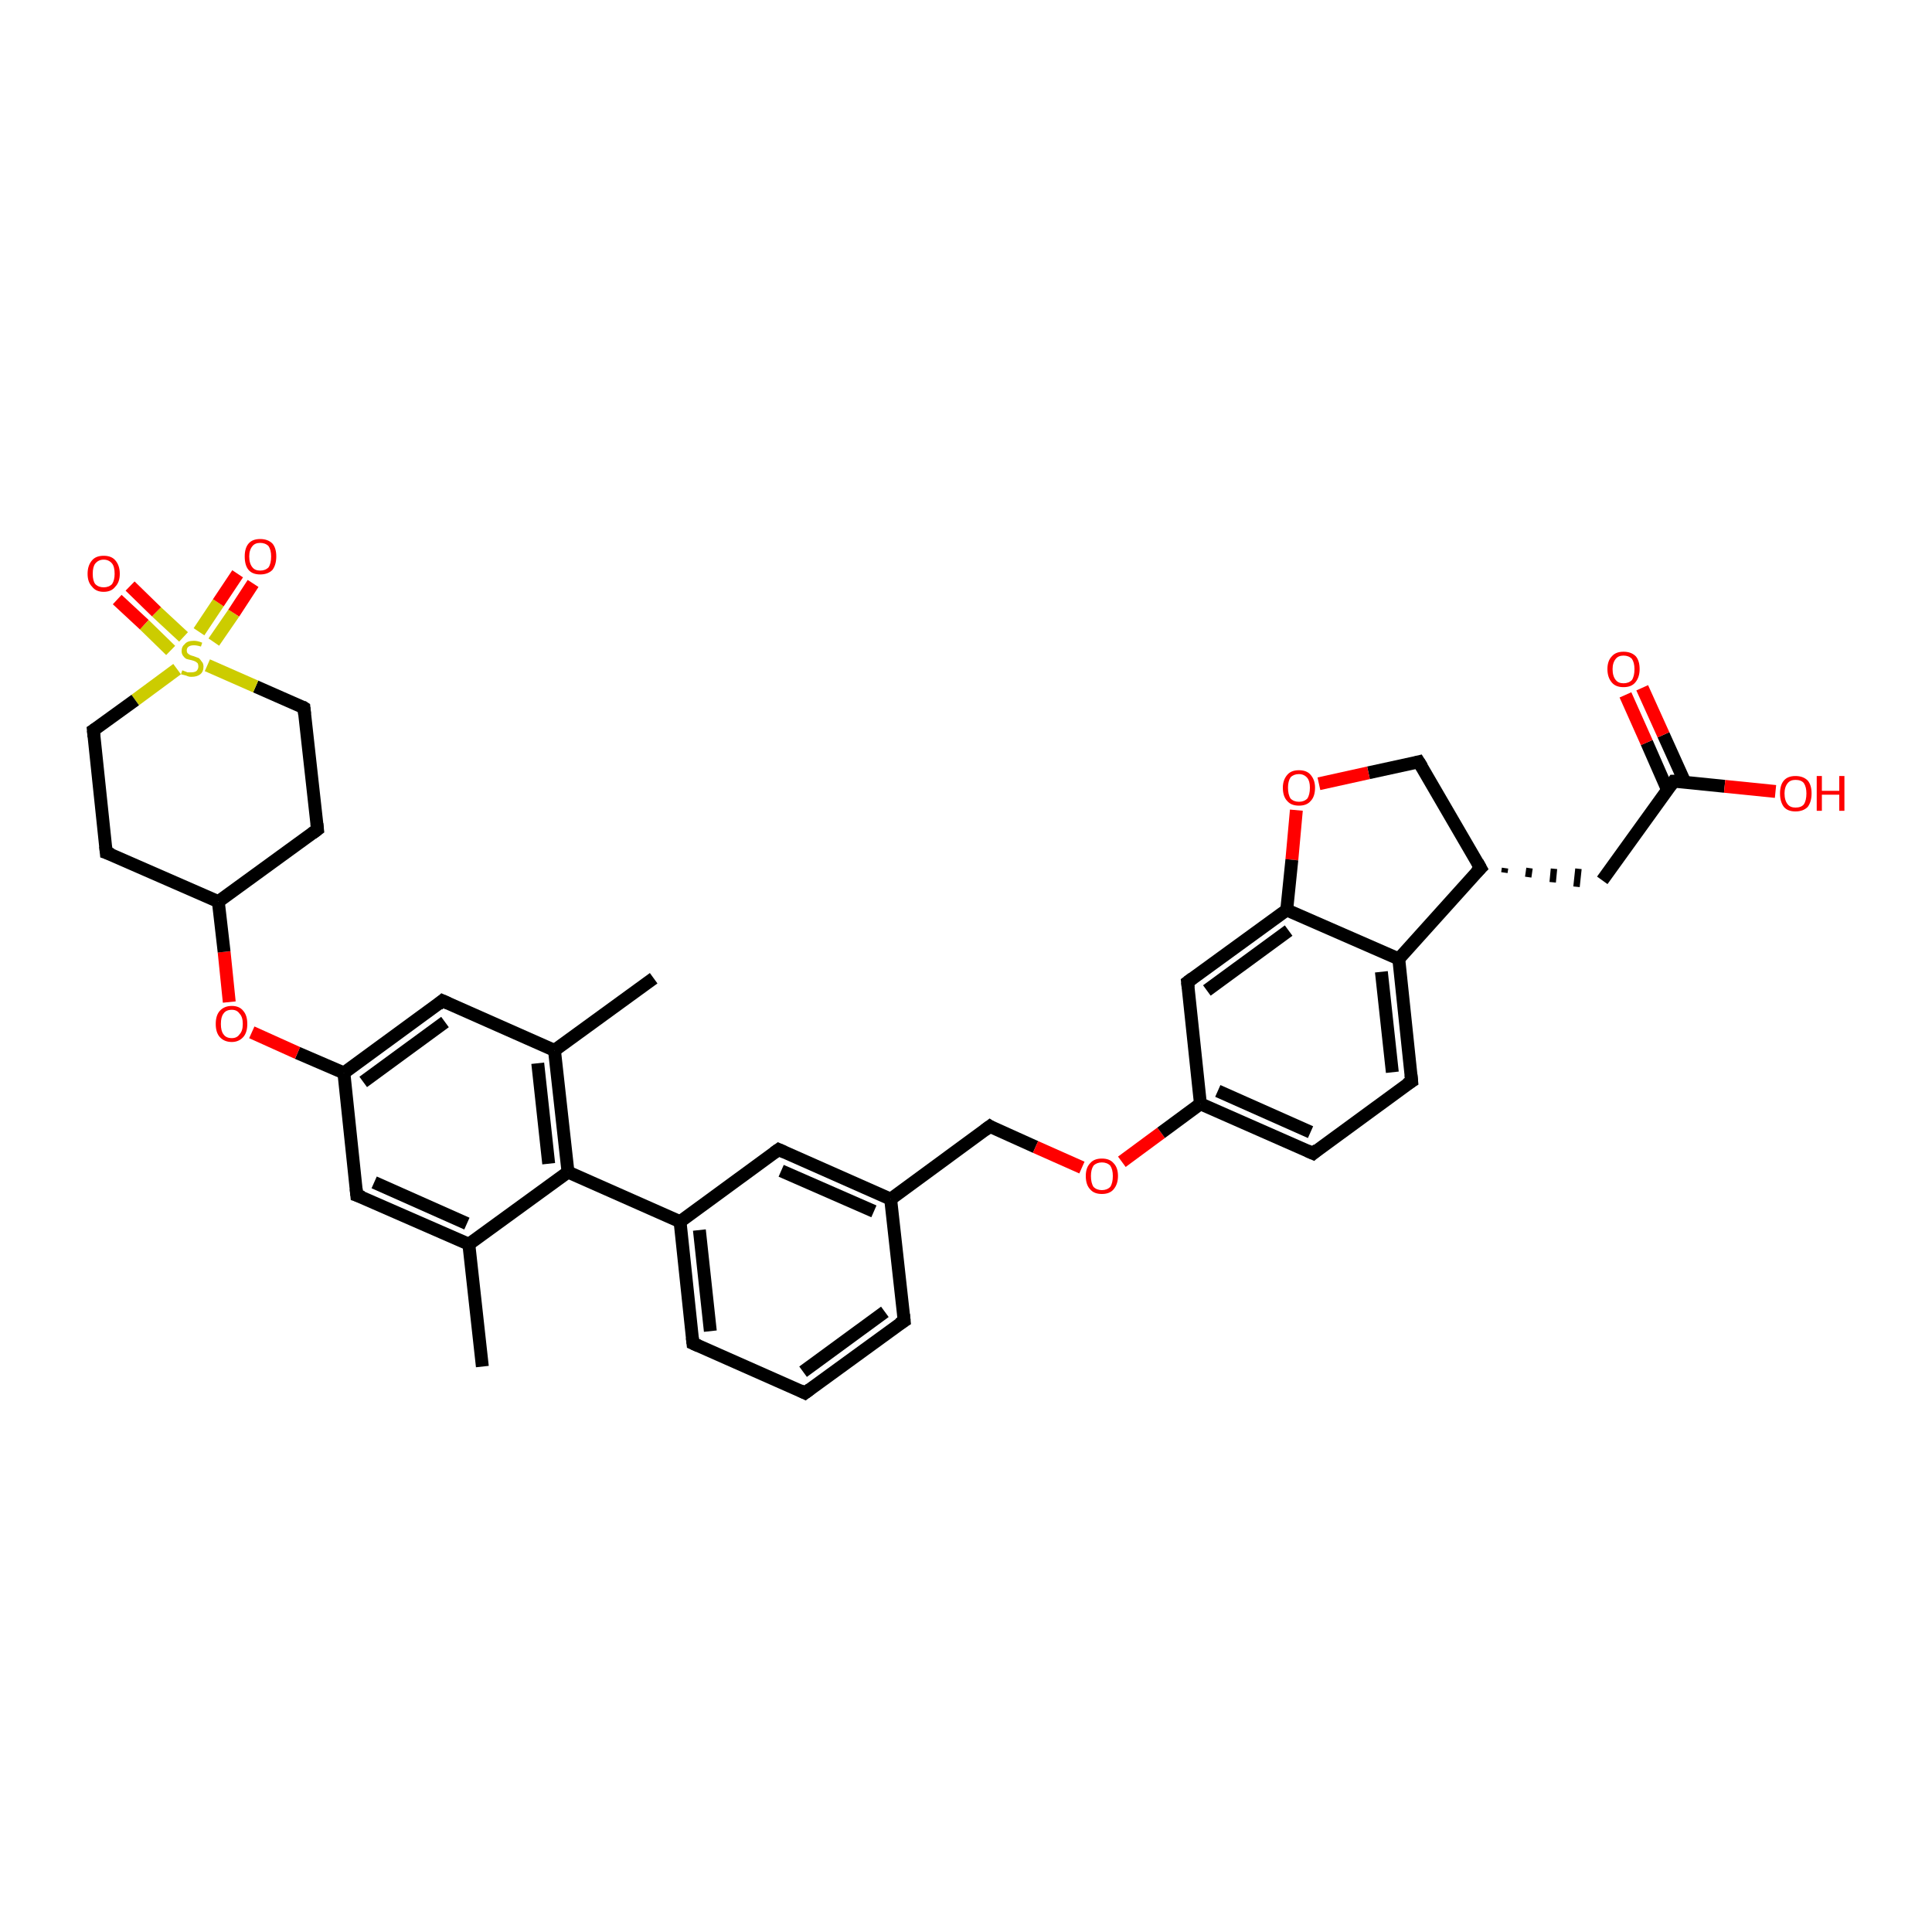<?xml version='1.0' encoding='iso-8859-1'?>
<svg version='1.1' baseProfile='full'
              xmlns='http://www.w3.org/2000/svg'
                      xmlns:rdkit='http://www.rdkit.org/xml'
                      xmlns:xlink='http://www.w3.org/1999/xlink'
                  xml:space='preserve'
width='300px' height='300px' viewBox='0 0 300 300'>
<!-- END OF HEADER -->
<rect style='opacity:1.0;fill:#FFFFFF;stroke:none' width='300.0' height='300.0' x='0.0' y='0.0'> </rect>
<path class='bond-0 atom-0 atom-1' d='M 74.9,212.2 L 72.8,193.2' style='fill:none;fill-rule:evenodd;stroke:#000000;stroke-width:2.0px;stroke-linecap:butt;stroke-linejoin:miter;stroke-opacity:1' />
<path class='bond-1 atom-1 atom-2' d='M 72.8,193.2 L 55.4,185.6' style='fill:none;fill-rule:evenodd;stroke:#000000;stroke-width:2.0px;stroke-linecap:butt;stroke-linejoin:miter;stroke-opacity:1' />
<path class='bond-1 atom-1 atom-2' d='M 72.5,190.0 L 58.1,183.6' style='fill:none;fill-rule:evenodd;stroke:#000000;stroke-width:2.0px;stroke-linecap:butt;stroke-linejoin:miter;stroke-opacity:1' />
<path class='bond-2 atom-2 atom-3' d='M 55.4,185.6 L 53.4,166.6' style='fill:none;fill-rule:evenodd;stroke:#000000;stroke-width:2.0px;stroke-linecap:butt;stroke-linejoin:miter;stroke-opacity:1' />
<path class='bond-3 atom-3 atom-4' d='M 53.4,166.6 L 46.2,163.5' style='fill:none;fill-rule:evenodd;stroke:#000000;stroke-width:2.0px;stroke-linecap:butt;stroke-linejoin:miter;stroke-opacity:1' />
<path class='bond-3 atom-3 atom-4' d='M 46.2,163.5 L 39.1,160.3' style='fill:none;fill-rule:evenodd;stroke:#FF0000;stroke-width:2.0px;stroke-linecap:butt;stroke-linejoin:miter;stroke-opacity:1' />
<path class='bond-4 atom-4 atom-5' d='M 35.6,155.6 L 34.8,147.8' style='fill:none;fill-rule:evenodd;stroke:#FF0000;stroke-width:2.0px;stroke-linecap:butt;stroke-linejoin:miter;stroke-opacity:1' />
<path class='bond-4 atom-4 atom-5' d='M 34.8,147.8 L 33.9,140.0' style='fill:none;fill-rule:evenodd;stroke:#000000;stroke-width:2.0px;stroke-linecap:butt;stroke-linejoin:miter;stroke-opacity:1' />
<path class='bond-5 atom-5 atom-6' d='M 33.9,140.0 L 49.3,128.8' style='fill:none;fill-rule:evenodd;stroke:#000000;stroke-width:2.0px;stroke-linecap:butt;stroke-linejoin:miter;stroke-opacity:1' />
<path class='bond-6 atom-6 atom-7' d='M 49.3,128.8 L 47.2,109.9' style='fill:none;fill-rule:evenodd;stroke:#000000;stroke-width:2.0px;stroke-linecap:butt;stroke-linejoin:miter;stroke-opacity:1' />
<path class='bond-7 atom-7 atom-8' d='M 47.2,109.9 L 39.7,106.6' style='fill:none;fill-rule:evenodd;stroke:#000000;stroke-width:2.0px;stroke-linecap:butt;stroke-linejoin:miter;stroke-opacity:1' />
<path class='bond-7 atom-7 atom-8' d='M 39.7,106.6 L 32.2,103.3' style='fill:none;fill-rule:evenodd;stroke:#CCCC00;stroke-width:2.0px;stroke-linecap:butt;stroke-linejoin:miter;stroke-opacity:1' />
<path class='bond-8 atom-8 atom-9' d='M 28.5,98.9 L 24.3,95.0' style='fill:none;fill-rule:evenodd;stroke:#CCCC00;stroke-width:2.0px;stroke-linecap:butt;stroke-linejoin:miter;stroke-opacity:1' />
<path class='bond-8 atom-8 atom-9' d='M 24.3,95.0 L 20.2,91.0' style='fill:none;fill-rule:evenodd;stroke:#FF0000;stroke-width:2.0px;stroke-linecap:butt;stroke-linejoin:miter;stroke-opacity:1' />
<path class='bond-8 atom-8 atom-9' d='M 26.5,101.0 L 22.4,97.0' style='fill:none;fill-rule:evenodd;stroke:#CCCC00;stroke-width:2.0px;stroke-linecap:butt;stroke-linejoin:miter;stroke-opacity:1' />
<path class='bond-8 atom-8 atom-9' d='M 22.4,97.0 L 18.2,93.1' style='fill:none;fill-rule:evenodd;stroke:#FF0000;stroke-width:2.0px;stroke-linecap:butt;stroke-linejoin:miter;stroke-opacity:1' />
<path class='bond-9 atom-8 atom-10' d='M 33.2,99.7 L 36.3,95.2' style='fill:none;fill-rule:evenodd;stroke:#CCCC00;stroke-width:2.0px;stroke-linecap:butt;stroke-linejoin:miter;stroke-opacity:1' />
<path class='bond-9 atom-8 atom-10' d='M 36.3,95.2 L 39.3,90.6' style='fill:none;fill-rule:evenodd;stroke:#FF0000;stroke-width:2.0px;stroke-linecap:butt;stroke-linejoin:miter;stroke-opacity:1' />
<path class='bond-9 atom-8 atom-10' d='M 30.9,98.1 L 33.9,93.6' style='fill:none;fill-rule:evenodd;stroke:#CCCC00;stroke-width:2.0px;stroke-linecap:butt;stroke-linejoin:miter;stroke-opacity:1' />
<path class='bond-9 atom-8 atom-10' d='M 33.9,93.6 L 36.9,89.1' style='fill:none;fill-rule:evenodd;stroke:#FF0000;stroke-width:2.0px;stroke-linecap:butt;stroke-linejoin:miter;stroke-opacity:1' />
<path class='bond-10 atom-8 atom-11' d='M 27.5,103.9 L 21.0,108.7' style='fill:none;fill-rule:evenodd;stroke:#CCCC00;stroke-width:2.0px;stroke-linecap:butt;stroke-linejoin:miter;stroke-opacity:1' />
<path class='bond-10 atom-8 atom-11' d='M 21.0,108.7 L 14.5,113.4' style='fill:none;fill-rule:evenodd;stroke:#000000;stroke-width:2.0px;stroke-linecap:butt;stroke-linejoin:miter;stroke-opacity:1' />
<path class='bond-11 atom-11 atom-12' d='M 14.5,113.4 L 16.5,132.4' style='fill:none;fill-rule:evenodd;stroke:#000000;stroke-width:2.0px;stroke-linecap:butt;stroke-linejoin:miter;stroke-opacity:1' />
<path class='bond-12 atom-3 atom-13' d='M 53.4,166.6 L 68.7,155.4' style='fill:none;fill-rule:evenodd;stroke:#000000;stroke-width:2.0px;stroke-linecap:butt;stroke-linejoin:miter;stroke-opacity:1' />
<path class='bond-12 atom-3 atom-13' d='M 56.4,168.0 L 69.1,158.7' style='fill:none;fill-rule:evenodd;stroke:#000000;stroke-width:2.0px;stroke-linecap:butt;stroke-linejoin:miter;stroke-opacity:1' />
<path class='bond-13 atom-13 atom-14' d='M 68.7,155.4 L 86.1,163.1' style='fill:none;fill-rule:evenodd;stroke:#000000;stroke-width:2.0px;stroke-linecap:butt;stroke-linejoin:miter;stroke-opacity:1' />
<path class='bond-14 atom-14 atom-15' d='M 86.1,163.1 L 101.5,151.9' style='fill:none;fill-rule:evenodd;stroke:#000000;stroke-width:2.0px;stroke-linecap:butt;stroke-linejoin:miter;stroke-opacity:1' />
<path class='bond-15 atom-14 atom-16' d='M 86.1,163.1 L 88.2,182.0' style='fill:none;fill-rule:evenodd;stroke:#000000;stroke-width:2.0px;stroke-linecap:butt;stroke-linejoin:miter;stroke-opacity:1' />
<path class='bond-15 atom-14 atom-16' d='M 83.5,165.1 L 85.2,180.7' style='fill:none;fill-rule:evenodd;stroke:#000000;stroke-width:2.0px;stroke-linecap:butt;stroke-linejoin:miter;stroke-opacity:1' />
<path class='bond-16 atom-16 atom-17' d='M 88.2,182.0 L 105.6,189.7' style='fill:none;fill-rule:evenodd;stroke:#000000;stroke-width:2.0px;stroke-linecap:butt;stroke-linejoin:miter;stroke-opacity:1' />
<path class='bond-17 atom-17 atom-18' d='M 105.6,189.7 L 107.6,208.6' style='fill:none;fill-rule:evenodd;stroke:#000000;stroke-width:2.0px;stroke-linecap:butt;stroke-linejoin:miter;stroke-opacity:1' />
<path class='bond-17 atom-17 atom-18' d='M 108.6,191.0 L 110.3,206.7' style='fill:none;fill-rule:evenodd;stroke:#000000;stroke-width:2.0px;stroke-linecap:butt;stroke-linejoin:miter;stroke-opacity:1' />
<path class='bond-18 atom-18 atom-19' d='M 107.6,208.6 L 125.0,216.3' style='fill:none;fill-rule:evenodd;stroke:#000000;stroke-width:2.0px;stroke-linecap:butt;stroke-linejoin:miter;stroke-opacity:1' />
<path class='bond-19 atom-19 atom-20' d='M 125.0,216.3 L 140.4,205.1' style='fill:none;fill-rule:evenodd;stroke:#000000;stroke-width:2.0px;stroke-linecap:butt;stroke-linejoin:miter;stroke-opacity:1' />
<path class='bond-19 atom-19 atom-20' d='M 124.7,213.0 L 137.4,203.7' style='fill:none;fill-rule:evenodd;stroke:#000000;stroke-width:2.0px;stroke-linecap:butt;stroke-linejoin:miter;stroke-opacity:1' />
<path class='bond-20 atom-20 atom-21' d='M 140.4,205.1 L 138.3,186.2' style='fill:none;fill-rule:evenodd;stroke:#000000;stroke-width:2.0px;stroke-linecap:butt;stroke-linejoin:miter;stroke-opacity:1' />
<path class='bond-21 atom-21 atom-22' d='M 138.3,186.2 L 153.7,174.9' style='fill:none;fill-rule:evenodd;stroke:#000000;stroke-width:2.0px;stroke-linecap:butt;stroke-linejoin:miter;stroke-opacity:1' />
<path class='bond-22 atom-22 atom-23' d='M 153.7,174.9 L 160.8,178.1' style='fill:none;fill-rule:evenodd;stroke:#000000;stroke-width:2.0px;stroke-linecap:butt;stroke-linejoin:miter;stroke-opacity:1' />
<path class='bond-22 atom-22 atom-23' d='M 160.8,178.1 L 168.0,181.3' style='fill:none;fill-rule:evenodd;stroke:#FF0000;stroke-width:2.0px;stroke-linecap:butt;stroke-linejoin:miter;stroke-opacity:1' />
<path class='bond-23 atom-23 atom-24' d='M 174.2,180.4 L 180.3,175.9' style='fill:none;fill-rule:evenodd;stroke:#FF0000;stroke-width:2.0px;stroke-linecap:butt;stroke-linejoin:miter;stroke-opacity:1' />
<path class='bond-23 atom-23 atom-24' d='M 180.3,175.9 L 186.4,171.4' style='fill:none;fill-rule:evenodd;stroke:#000000;stroke-width:2.0px;stroke-linecap:butt;stroke-linejoin:miter;stroke-opacity:1' />
<path class='bond-24 atom-24 atom-25' d='M 186.4,171.4 L 203.9,179.1' style='fill:none;fill-rule:evenodd;stroke:#000000;stroke-width:2.0px;stroke-linecap:butt;stroke-linejoin:miter;stroke-opacity:1' />
<path class='bond-24 atom-24 atom-25' d='M 189.1,169.4 L 203.5,175.8' style='fill:none;fill-rule:evenodd;stroke:#000000;stroke-width:2.0px;stroke-linecap:butt;stroke-linejoin:miter;stroke-opacity:1' />
<path class='bond-25 atom-25 atom-26' d='M 203.9,179.1 L 219.2,167.9' style='fill:none;fill-rule:evenodd;stroke:#000000;stroke-width:2.0px;stroke-linecap:butt;stroke-linejoin:miter;stroke-opacity:1' />
<path class='bond-26 atom-26 atom-27' d='M 219.2,167.9 L 217.2,148.9' style='fill:none;fill-rule:evenodd;stroke:#000000;stroke-width:2.0px;stroke-linecap:butt;stroke-linejoin:miter;stroke-opacity:1' />
<path class='bond-26 atom-26 atom-27' d='M 216.2,166.5 L 214.5,150.9' style='fill:none;fill-rule:evenodd;stroke:#000000;stroke-width:2.0px;stroke-linecap:butt;stroke-linejoin:miter;stroke-opacity:1' />
<path class='bond-27 atom-27 atom-28' d='M 217.2,148.9 L 229.9,134.8' style='fill:none;fill-rule:evenodd;stroke:#000000;stroke-width:2.0px;stroke-linecap:butt;stroke-linejoin:miter;stroke-opacity:1' />
<path class='bond-28 atom-28 atom-29' d='M 233.6,135.5 L 233.7,134.8' style='fill:none;fill-rule:evenodd;stroke:#000000;stroke-width:1.0px;stroke-linecap:butt;stroke-linejoin:miter;stroke-opacity:1' />
<path class='bond-28 atom-28 atom-29' d='M 237.3,136.2 L 237.5,134.8' style='fill:none;fill-rule:evenodd;stroke:#000000;stroke-width:1.0px;stroke-linecap:butt;stroke-linejoin:miter;stroke-opacity:1' />
<path class='bond-28 atom-28 atom-29' d='M 241.1,137.0 L 241.3,134.9' style='fill:none;fill-rule:evenodd;stroke:#000000;stroke-width:1.0px;stroke-linecap:butt;stroke-linejoin:miter;stroke-opacity:1' />
<path class='bond-28 atom-28 atom-29' d='M 244.8,137.7 L 245.1,134.9' style='fill:none;fill-rule:evenodd;stroke:#000000;stroke-width:1.0px;stroke-linecap:butt;stroke-linejoin:miter;stroke-opacity:1' />
<path class='bond-29 atom-29 atom-30' d='M 248.8,136.7 L 259.9,121.3' style='fill:none;fill-rule:evenodd;stroke:#000000;stroke-width:2.0px;stroke-linecap:butt;stroke-linejoin:miter;stroke-opacity:1' />
<path class='bond-30 atom-30 atom-31' d='M 259.9,121.3 L 267.8,122.1' style='fill:none;fill-rule:evenodd;stroke:#000000;stroke-width:2.0px;stroke-linecap:butt;stroke-linejoin:miter;stroke-opacity:1' />
<path class='bond-30 atom-30 atom-31' d='M 267.8,122.1 L 275.7,122.9' style='fill:none;fill-rule:evenodd;stroke:#FF0000;stroke-width:2.0px;stroke-linecap:butt;stroke-linejoin:miter;stroke-opacity:1' />
<path class='bond-31 atom-30 atom-32' d='M 261.6,121.4 L 258.3,114.1' style='fill:none;fill-rule:evenodd;stroke:#000000;stroke-width:2.0px;stroke-linecap:butt;stroke-linejoin:miter;stroke-opacity:1' />
<path class='bond-31 atom-30 atom-32' d='M 258.3,114.1 L 255.0,106.8' style='fill:none;fill-rule:evenodd;stroke:#FF0000;stroke-width:2.0px;stroke-linecap:butt;stroke-linejoin:miter;stroke-opacity:1' />
<path class='bond-31 atom-30 atom-32' d='M 258.9,122.6 L 255.7,115.3' style='fill:none;fill-rule:evenodd;stroke:#000000;stroke-width:2.0px;stroke-linecap:butt;stroke-linejoin:miter;stroke-opacity:1' />
<path class='bond-31 atom-30 atom-32' d='M 255.7,115.3 L 252.4,107.9' style='fill:none;fill-rule:evenodd;stroke:#FF0000;stroke-width:2.0px;stroke-linecap:butt;stroke-linejoin:miter;stroke-opacity:1' />
<path class='bond-32 atom-28 atom-33' d='M 229.9,134.8 L 220.3,118.3' style='fill:none;fill-rule:evenodd;stroke:#000000;stroke-width:2.0px;stroke-linecap:butt;stroke-linejoin:miter;stroke-opacity:1' />
<path class='bond-33 atom-33 atom-34' d='M 220.3,118.3 L 212.5,120.0' style='fill:none;fill-rule:evenodd;stroke:#000000;stroke-width:2.0px;stroke-linecap:butt;stroke-linejoin:miter;stroke-opacity:1' />
<path class='bond-33 atom-33 atom-34' d='M 212.5,120.0 L 204.8,121.7' style='fill:none;fill-rule:evenodd;stroke:#FF0000;stroke-width:2.0px;stroke-linecap:butt;stroke-linejoin:miter;stroke-opacity:1' />
<path class='bond-34 atom-34 atom-35' d='M 201.3,125.8 L 200.6,133.5' style='fill:none;fill-rule:evenodd;stroke:#FF0000;stroke-width:2.0px;stroke-linecap:butt;stroke-linejoin:miter;stroke-opacity:1' />
<path class='bond-34 atom-34 atom-35' d='M 200.6,133.5 L 199.8,141.3' style='fill:none;fill-rule:evenodd;stroke:#000000;stroke-width:2.0px;stroke-linecap:butt;stroke-linejoin:miter;stroke-opacity:1' />
<path class='bond-35 atom-35 atom-36' d='M 199.8,141.3 L 184.4,152.5' style='fill:none;fill-rule:evenodd;stroke:#000000;stroke-width:2.0px;stroke-linecap:butt;stroke-linejoin:miter;stroke-opacity:1' />
<path class='bond-35 atom-35 atom-36' d='M 200.1,144.5 L 187.4,153.8' style='fill:none;fill-rule:evenodd;stroke:#000000;stroke-width:2.0px;stroke-linecap:butt;stroke-linejoin:miter;stroke-opacity:1' />
<path class='bond-36 atom-21 atom-37' d='M 138.3,186.2 L 120.9,178.5' style='fill:none;fill-rule:evenodd;stroke:#000000;stroke-width:2.0px;stroke-linecap:butt;stroke-linejoin:miter;stroke-opacity:1' />
<path class='bond-36 atom-21 atom-37' d='M 135.7,188.1 L 121.3,181.8' style='fill:none;fill-rule:evenodd;stroke:#000000;stroke-width:2.0px;stroke-linecap:butt;stroke-linejoin:miter;stroke-opacity:1' />
<path class='bond-37 atom-16 atom-1' d='M 88.2,182.0 L 72.8,193.2' style='fill:none;fill-rule:evenodd;stroke:#000000;stroke-width:2.0px;stroke-linecap:butt;stroke-linejoin:miter;stroke-opacity:1' />
<path class='bond-38 atom-37 atom-17' d='M 120.9,178.5 L 105.6,189.7' style='fill:none;fill-rule:evenodd;stroke:#000000;stroke-width:2.0px;stroke-linecap:butt;stroke-linejoin:miter;stroke-opacity:1' />
<path class='bond-39 atom-12 atom-5' d='M 16.5,132.4 L 33.9,140.0' style='fill:none;fill-rule:evenodd;stroke:#000000;stroke-width:2.0px;stroke-linecap:butt;stroke-linejoin:miter;stroke-opacity:1' />
<path class='bond-40 atom-36 atom-24' d='M 184.4,152.5 L 186.4,171.4' style='fill:none;fill-rule:evenodd;stroke:#000000;stroke-width:2.0px;stroke-linecap:butt;stroke-linejoin:miter;stroke-opacity:1' />
<path class='bond-41 atom-35 atom-27' d='M 199.8,141.3 L 217.2,148.9' style='fill:none;fill-rule:evenodd;stroke:#000000;stroke-width:2.0px;stroke-linecap:butt;stroke-linejoin:miter;stroke-opacity:1' />
<path d='M 56.3,185.9 L 55.4,185.6 L 55.3,184.6' style='fill:none;stroke:#000000;stroke-width:2.0px;stroke-linecap:butt;stroke-linejoin:miter;stroke-opacity:1;' />
<path d='M 48.5,129.4 L 49.3,128.8 L 49.2,127.9' style='fill:none;stroke:#000000;stroke-width:2.0px;stroke-linecap:butt;stroke-linejoin:miter;stroke-opacity:1;' />
<path d='M 47.3,110.9 L 47.2,109.9 L 46.9,109.7' style='fill:none;stroke:#000000;stroke-width:2.0px;stroke-linecap:butt;stroke-linejoin:miter;stroke-opacity:1;' />
<path d='M 14.8,113.2 L 14.5,113.4 L 14.6,114.4' style='fill:none;stroke:#000000;stroke-width:2.0px;stroke-linecap:butt;stroke-linejoin:miter;stroke-opacity:1;' />
<path d='M 16.4,131.4 L 16.5,132.4 L 17.4,132.7' style='fill:none;stroke:#000000;stroke-width:2.0px;stroke-linecap:butt;stroke-linejoin:miter;stroke-opacity:1;' />
<path d='M 68.0,156.0 L 68.7,155.4 L 69.6,155.8' style='fill:none;stroke:#000000;stroke-width:2.0px;stroke-linecap:butt;stroke-linejoin:miter;stroke-opacity:1;' />
<path d='M 107.5,207.7 L 107.6,208.6 L 108.5,209.0' style='fill:none;stroke:#000000;stroke-width:2.0px;stroke-linecap:butt;stroke-linejoin:miter;stroke-opacity:1;' />
<path d='M 124.2,215.9 L 125.0,216.3 L 125.8,215.7' style='fill:none;stroke:#000000;stroke-width:2.0px;stroke-linecap:butt;stroke-linejoin:miter;stroke-opacity:1;' />
<path d='M 139.6,205.6 L 140.4,205.1 L 140.3,204.1' style='fill:none;stroke:#000000;stroke-width:2.0px;stroke-linecap:butt;stroke-linejoin:miter;stroke-opacity:1;' />
<path d='M 152.9,175.5 L 153.7,174.9 L 154.0,175.1' style='fill:none;stroke:#000000;stroke-width:2.0px;stroke-linecap:butt;stroke-linejoin:miter;stroke-opacity:1;' />
<path d='M 203.0,178.7 L 203.9,179.1 L 204.6,178.5' style='fill:none;stroke:#000000;stroke-width:2.0px;stroke-linecap:butt;stroke-linejoin:miter;stroke-opacity:1;' />
<path d='M 218.4,168.4 L 219.2,167.9 L 219.1,166.9' style='fill:none;stroke:#000000;stroke-width:2.0px;stroke-linecap:butt;stroke-linejoin:miter;stroke-opacity:1;' />
<path d='M 229.2,135.5 L 229.9,134.8 L 229.4,133.9' style='fill:none;stroke:#000000;stroke-width:2.0px;stroke-linecap:butt;stroke-linejoin:miter;stroke-opacity:1;' />
<path d='M 259.4,122.0 L 259.9,121.3 L 260.3,121.3' style='fill:none;stroke:#000000;stroke-width:2.0px;stroke-linecap:butt;stroke-linejoin:miter;stroke-opacity:1;' />
<path d='M 220.8,119.1 L 220.3,118.3 L 219.9,118.4' style='fill:none;stroke:#000000;stroke-width:2.0px;stroke-linecap:butt;stroke-linejoin:miter;stroke-opacity:1;' />
<path d='M 185.2,151.9 L 184.4,152.5 L 184.5,153.4' style='fill:none;stroke:#000000;stroke-width:2.0px;stroke-linecap:butt;stroke-linejoin:miter;stroke-opacity:1;' />
<path d='M 121.8,178.9 L 120.9,178.5 L 120.2,179.0' style='fill:none;stroke:#000000;stroke-width:2.0px;stroke-linecap:butt;stroke-linejoin:miter;stroke-opacity:1;' />
<path class='atom-4' d='M 33.5 159.0
Q 33.5 157.7, 34.1 157.0
Q 34.8 156.2, 36.0 156.2
Q 37.2 156.2, 37.8 157.0
Q 38.4 157.7, 38.4 159.0
Q 38.4 160.3, 37.8 161.0
Q 37.1 161.8, 36.0 161.8
Q 34.8 161.8, 34.1 161.0
Q 33.5 160.3, 33.5 159.0
M 36.0 161.2
Q 36.8 161.2, 37.2 160.6
Q 37.7 160.1, 37.7 159.0
Q 37.7 157.9, 37.2 157.4
Q 36.8 156.8, 36.0 156.8
Q 35.1 156.8, 34.7 157.4
Q 34.3 157.9, 34.3 159.0
Q 34.3 160.1, 34.7 160.6
Q 35.1 161.2, 36.0 161.2
' fill='#FF0000'/>
<path class='atom-8' d='M 28.3 104.1
Q 28.4 104.1, 28.6 104.2
Q 28.9 104.3, 29.1 104.4
Q 29.4 104.4, 29.7 104.4
Q 30.2 104.4, 30.5 104.2
Q 30.8 103.9, 30.8 103.5
Q 30.8 103.2, 30.7 103.0
Q 30.5 102.8, 30.3 102.7
Q 30.1 102.6, 29.7 102.5
Q 29.2 102.4, 28.9 102.3
Q 28.6 102.1, 28.4 101.8
Q 28.2 101.5, 28.2 101.1
Q 28.2 100.4, 28.7 100.0
Q 29.1 99.5, 30.1 99.5
Q 30.7 99.5, 31.4 99.8
L 31.2 100.4
Q 30.6 100.2, 30.1 100.2
Q 29.6 100.2, 29.3 100.4
Q 29.0 100.6, 29.0 101.0
Q 29.0 101.2, 29.1 101.4
Q 29.3 101.6, 29.5 101.7
Q 29.7 101.8, 30.1 101.9
Q 30.6 102.1, 30.9 102.2
Q 31.1 102.4, 31.3 102.7
Q 31.6 103.0, 31.6 103.5
Q 31.6 104.3, 31.1 104.7
Q 30.6 105.1, 29.7 105.1
Q 29.3 105.1, 28.9 104.9
Q 28.5 104.8, 28.1 104.7
L 28.3 104.1
' fill='#CCCC00'/>
<path class='atom-9' d='M 13.6 89.1
Q 13.6 87.8, 14.3 87.0
Q 14.9 86.3, 16.1 86.3
Q 17.3 86.3, 17.9 87.0
Q 18.6 87.8, 18.6 89.1
Q 18.6 90.4, 17.9 91.1
Q 17.3 91.9, 16.1 91.9
Q 14.9 91.9, 14.3 91.1
Q 13.6 90.4, 13.6 89.1
M 16.1 91.2
Q 16.9 91.2, 17.4 90.7
Q 17.8 90.1, 17.8 89.1
Q 17.8 88.0, 17.4 87.5
Q 16.9 86.9, 16.1 86.9
Q 15.3 86.9, 14.8 87.5
Q 14.4 88.0, 14.4 89.1
Q 14.4 90.2, 14.8 90.7
Q 15.3 91.2, 16.1 91.2
' fill='#FF0000'/>
<path class='atom-10' d='M 38.0 86.4
Q 38.0 85.1, 38.6 84.4
Q 39.2 83.7, 40.4 83.7
Q 41.6 83.7, 42.3 84.4
Q 42.9 85.1, 42.9 86.4
Q 42.9 87.7, 42.3 88.5
Q 41.6 89.2, 40.4 89.2
Q 39.2 89.2, 38.6 88.5
Q 38.0 87.8, 38.0 86.4
M 40.4 88.6
Q 41.2 88.6, 41.7 88.1
Q 42.1 87.5, 42.1 86.4
Q 42.1 85.4, 41.7 84.8
Q 41.2 84.3, 40.4 84.3
Q 39.6 84.3, 39.2 84.8
Q 38.7 85.4, 38.7 86.4
Q 38.7 87.5, 39.2 88.1
Q 39.6 88.6, 40.4 88.6
' fill='#FF0000'/>
<path class='atom-23' d='M 168.6 182.6
Q 168.6 181.3, 169.3 180.6
Q 169.9 179.9, 171.1 179.9
Q 172.3 179.9, 172.9 180.6
Q 173.6 181.3, 173.6 182.6
Q 173.6 183.9, 172.9 184.7
Q 172.3 185.4, 171.1 185.4
Q 169.9 185.4, 169.3 184.7
Q 168.6 184.0, 168.6 182.6
M 171.1 184.8
Q 171.9 184.8, 172.4 184.3
Q 172.8 183.7, 172.8 182.6
Q 172.8 181.6, 172.4 181.0
Q 171.9 180.5, 171.1 180.5
Q 170.3 180.5, 169.8 181.0
Q 169.4 181.6, 169.4 182.6
Q 169.4 183.7, 169.8 184.3
Q 170.3 184.8, 171.1 184.8
' fill='#FF0000'/>
<path class='atom-31' d='M 276.4 123.2
Q 276.4 121.9, 277.0 121.2
Q 277.6 120.5, 278.8 120.5
Q 280.0 120.5, 280.7 121.2
Q 281.3 121.9, 281.3 123.2
Q 281.3 124.5, 280.7 125.3
Q 280.0 126.0, 278.8 126.0
Q 277.6 126.0, 277.0 125.3
Q 276.4 124.5, 276.4 123.2
M 278.8 125.4
Q 279.7 125.4, 280.1 124.9
Q 280.5 124.3, 280.5 123.2
Q 280.5 122.2, 280.1 121.6
Q 279.7 121.1, 278.8 121.1
Q 278.0 121.1, 277.6 121.6
Q 277.1 122.2, 277.1 123.2
Q 277.1 124.3, 277.6 124.9
Q 278.0 125.4, 278.8 125.4
' fill='#FF0000'/>
<path class='atom-31' d='M 282.1 120.5
L 282.9 120.5
L 282.9 122.8
L 285.6 122.8
L 285.6 120.5
L 286.4 120.5
L 286.4 125.9
L 285.6 125.9
L 285.6 123.4
L 282.9 123.4
L 282.9 125.9
L 282.1 125.9
L 282.1 120.5
' fill='#FF0000'/>
<path class='atom-32' d='M 249.6 103.9
Q 249.6 102.6, 250.3 101.9
Q 250.9 101.2, 252.1 101.2
Q 253.3 101.2, 254.0 101.9
Q 254.6 102.6, 254.6 103.9
Q 254.6 105.2, 253.9 106.0
Q 253.3 106.7, 252.1 106.7
Q 250.9 106.7, 250.3 106.0
Q 249.6 105.2, 249.6 103.9
M 252.1 106.1
Q 252.9 106.1, 253.4 105.6
Q 253.8 105.0, 253.8 103.9
Q 253.8 102.9, 253.4 102.3
Q 252.9 101.8, 252.1 101.8
Q 251.3 101.8, 250.9 102.3
Q 250.4 102.9, 250.4 103.9
Q 250.4 105.0, 250.9 105.6
Q 251.3 106.1, 252.1 106.1
' fill='#FF0000'/>
<path class='atom-34' d='M 199.2 122.3
Q 199.2 121.1, 199.9 120.3
Q 200.5 119.6, 201.7 119.6
Q 202.9 119.6, 203.5 120.3
Q 204.2 121.1, 204.2 122.3
Q 204.2 123.7, 203.5 124.4
Q 202.9 125.1, 201.7 125.1
Q 200.5 125.1, 199.9 124.4
Q 199.2 123.7, 199.2 122.3
M 201.7 124.5
Q 202.5 124.5, 203.0 124.0
Q 203.4 123.4, 203.4 122.3
Q 203.4 121.3, 203.0 120.8
Q 202.5 120.2, 201.7 120.2
Q 200.9 120.2, 200.4 120.7
Q 200.0 121.3, 200.0 122.3
Q 200.0 123.4, 200.4 124.0
Q 200.9 124.5, 201.7 124.5
' fill='#FF0000'/>
</svg>
